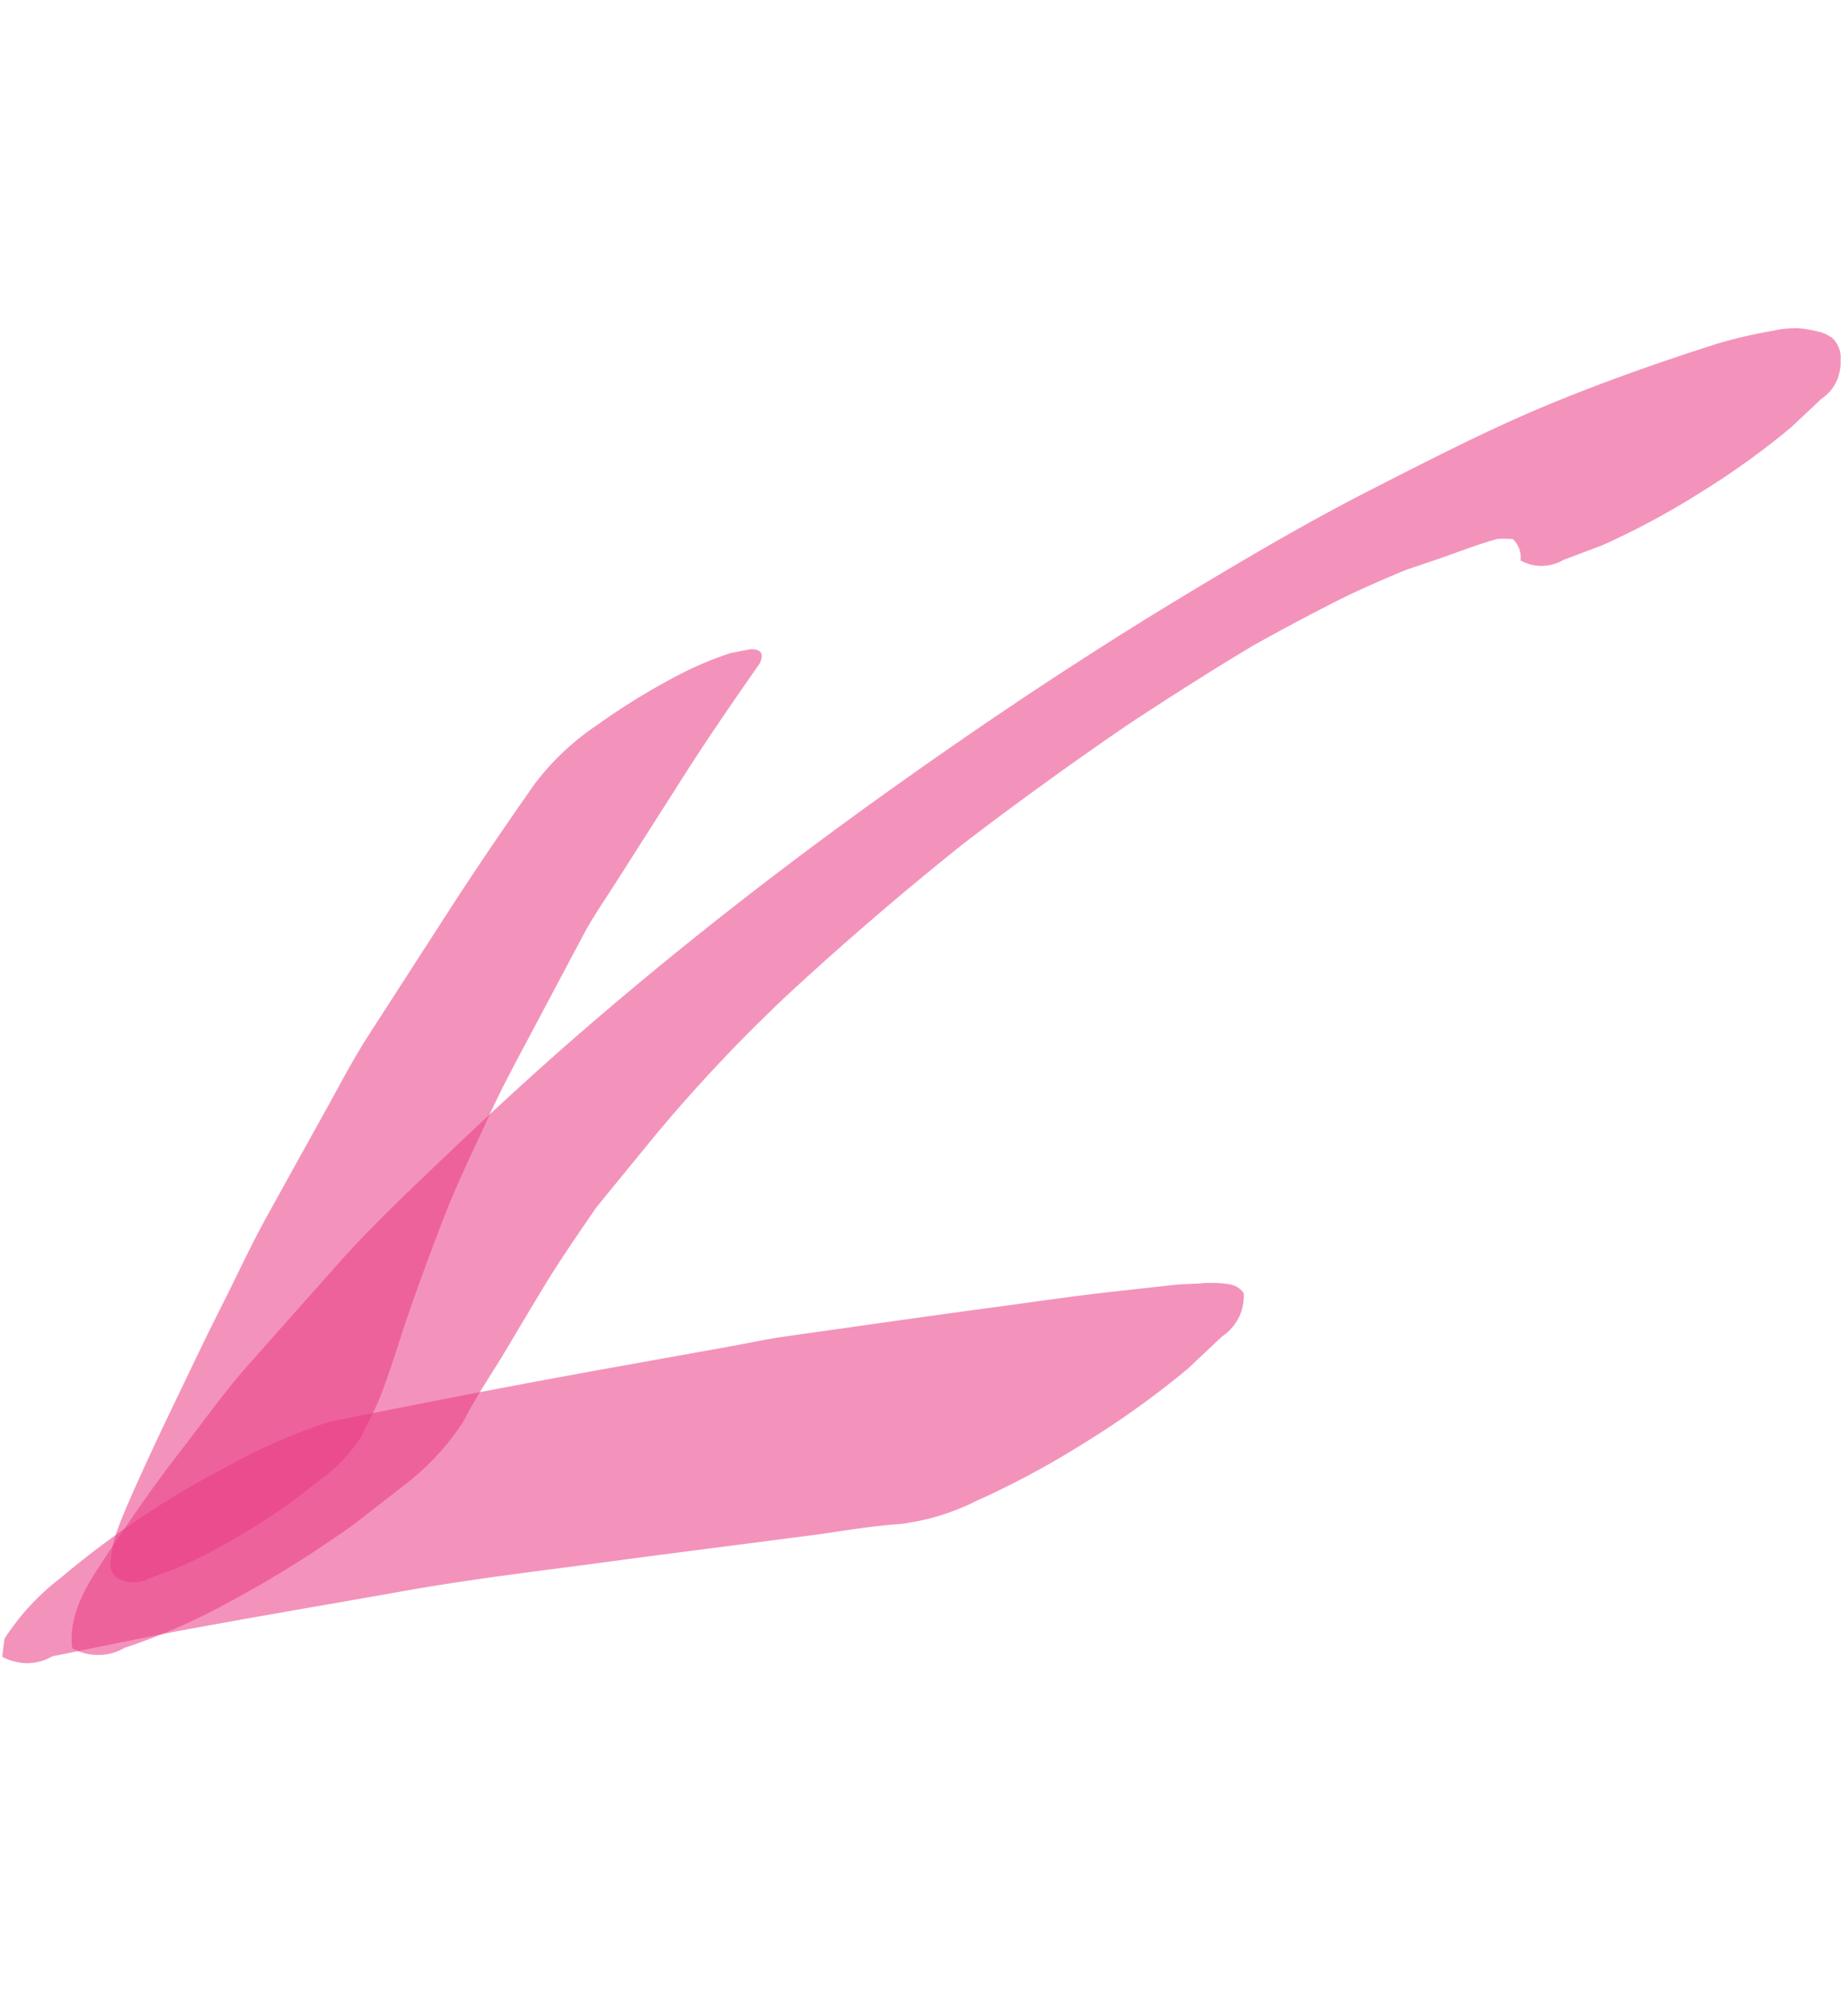 <svg xmlns="http://www.w3.org/2000/svg" xmlns:xlink="http://www.w3.org/1999/xlink" width="199.406" height="215.521" viewBox="0 0 199.406 215.521"><defs><clipPath id="clip-path"><rect id="Rectangle_59" data-name="Rectangle 59" width="162.233" height="183.736" fill="#e93a84"></rect></clipPath><clipPath id="clip-path-2"><rect id="Rectangle_58" data-name="Rectangle 58" width="162.234" height="183.737" fill="#e93a84"></rect></clipPath><clipPath id="clip-path-3"><rect id="Rectangle_55" data-name="Rectangle 55" width="155.394" height="181.156" fill="#e93a84"></rect></clipPath><clipPath id="clip-path-4"><rect id="Rectangle_56" data-name="Rectangle 56" width="46.69" height="113.317" fill="#e93a84"></rect></clipPath><clipPath id="clip-path-5"><rect id="Rectangle_57" data-name="Rectangle 57" width="122.162" height="69.211" fill="#e93a84"></rect></clipPath></defs><g id="Group_93" data-name="Group 93" transform="matrix(0.974, 0.225, -0.225, 0.974, 41.332, 0)"><g id="Group_92" data-name="Group 92" clip-path="url(#clip-path)"><g id="Group_91" data-name="Group 91" transform="translate(0 -0.001)"><g id="Group_90" data-name="Group 90" clip-path="url(#clip-path-2)"><g id="Group_83" data-name="Group 83" transform="translate(6.839 0.001)" opacity="0.55"><g id="Group_82" data-name="Group 82"><g id="Group_81" data-name="Group 81" clip-path="url(#clip-path-3)"><path id="Path_67" data-name="Path 67" d="M153.387.125a10.4,10.4,0,0,0-2.715.9,51.239,51.239,0,0,0-5.7,2.8c-5.419,3.226-10.788,6.632-15.924,10.283-5.834,4.15-11.315,8.806-16.795,13.407-5.847,4.914-11.4,10.179-16.884,15.492-9.612,9.311-18.8,19.108-27.626,29.163-8.806,10.026-17.227,20.436-25.1,31.211-4.3,5.882-8.389,11.916-12.387,18.008-2.708,4.125-5.458,8.306-7.822,12.638q-3.517,6.443-7.029,12.892c-1.865,3.421-3.344,7.07-4.979,10.605-2.2,4.763-4.112,9.658-5.917,14.583-1,2.733-1.774,6.009-.687,8.817A5.7,5.7,0,0,0,9.329,179.6a65.975,65.975,0,0,0,9.965-7.427,122.3,122.3,0,0,0,11.2-11.2q2.184-2.682,4.362-5.365a27.311,27.311,0,0,0,4.611-8.09c.76-3.084,1.957-6.065,2.916-9.1q1.037-3.281,2.106-6.547c1.107-3.383,2.413-6.692,3.718-10,1.5-3.076,3.028-6.142,4.538-9.214A171.339,171.339,0,0,1,63.2,94.775Q70.277,84.369,78.111,74.5q6.982-8.443,14.41-16.5c3.622-3.8,7.307-7.55,11.087-11.195q4.206-3.82,8.58-7.442c1.857-1.464,3.745-2.887,5.674-4.25,1.433-.9,2.883-1.768,4.306-2.686,1.508-.97,3.005-1.959,4.582-2.81a8.2,8.2,0,0,1,1.651-.347,2.733,2.733,0,0,1,1.306,2.044,4.638,4.638,0,0,0,4.476-1.078q1.869-1.249,3.741-2.494a85.052,85.052,0,0,0,9.058-7.947,85.469,85.469,0,0,0,7.947-9.056L157.423,7A4.635,4.635,0,0,0,158.5,2.524,2.931,2.931,0,0,0,157.078.334,4.6,4.6,0,0,0,155.111,0a13.044,13.044,0,0,0-1.724.125" transform="translate(-3.293 0)" fill="#e93a84"></path></g></g></g><g id="Group_86" data-name="Group 86" transform="translate(9.122 59.283)" opacity="0.55"><g id="Group_85" data-name="Group 85"><g id="Group_84" data-name="Group 84" clip-path="url(#clip-path-4)"><path id="Path_68" data-name="Path 68" d="M49.71,28.619c-.675.295-1.346.592-2.019.891a37.936,37.936,0,0,0-5.77,4.3,70.981,70.981,0,0,0-6.484,6.48,27.98,27.98,0,0,0-5.192,7.789c-2.069,5.13-4.067,10.244-5.942,15.442q-2.7,7.493-5.4,14.983c-.974,2.7-1.7,5.481-2.486,8.244Q14.5,93.411,12.6,100.069c-.98,3.429-1.7,6.95-2.553,10.412-.8,3.271-1.533,6.553-2.268,9.843-.708,3.161-1.419,6.327-2.058,9.5-.368,1.815-.725,3.624-1.024,5.452-.135.82-.214,1.624-.285,2.451a11.851,11.851,0,0,0,.145,2.3A1.762,1.762,0,0,0,5.7,141.715a3.548,3.548,0,0,0,3.431-.827,40.819,40.819,0,0,0,6.206-4.623,77.037,77.037,0,0,0,6.975-6.977q1.358-1.67,2.717-3.34a17.061,17.061,0,0,0,2.87-5.039c.409-1.772.872-3.5,1.109-5.307.133-1.005.233-2.017.336-3.026.16-1.552.262-3.109.417-4.659.411-4.112.941-8.173,1.525-12.26.557-3.89,1.475-7.737,2.247-11.585.625-3.1,1.454-6.123,2.272-9.178q1.633-6.109,3.267-12.223c.559-2.092,1.383-4.117,2.1-6.154q2.349-6.636,4.7-13.272c1.593-4.495,3.348-8.9,5.126-13.332.212-.914-.029-1.371-.729-1.371a2.464,2.464,0,0,0-.569.077" transform="translate(-4.392 -28.543)" fill="#e93a84"></path></g></g></g><g id="Group_89" data-name="Group 89" transform="translate(0 114.526)" opacity="0.55"><g id="Group_88" data-name="Group 88"><g id="Group_87" data-name="Group 87" clip-path="url(#clip-path-5)"><path id="Path_69" data-name="Path 69" d="M116.912,55.834c-.9.262-1.842.48-2.731.8q-3.159,1.112-6.322,2.22c-3.865,1.356-7.683,2.864-11.517,4.306-7.2,2.713-14.379,5.5-21.561,8.262-1.851.71-3.656,1.568-5.475,2.349L57.022,79.034q-14.175,6.088-28.2,12.485a63.312,63.312,0,0,0-9.533,7.1A97.862,97.862,0,0,0,4.407,114.459,26.134,26.134,0,0,0,0,122.2c.071.644.137,1.29.208,1.936a5.455,5.455,0,0,0,5.269-1.271c3.994-1.8,7.976-3.639,11.978-5.429,7.8-3.408,15.667-6.671,23.495-10.011,6.993-2.985,14.169-5.537,21.281-8.227,4.515-1.707,9.045-3.375,13.571-5.057l6.678-2.486c2.951-1.1,5.872-2.372,8.883-3.275a24.986,24.986,0,0,0,7.407-4.22,95.835,95.835,0,0,0,10.2-8.954,95.6,95.6,0,0,0,8.952-10.206q1.408-2.106,2.81-4.212a5.223,5.223,0,0,0,1.215-5.045,2.251,2.251,0,0,0-1.7-.6,12.9,12.9,0,0,0-3.338.694" transform="translate(0 -55.14)" fill="#e93a84"></path></g></g></g></g></g></g></g></svg>